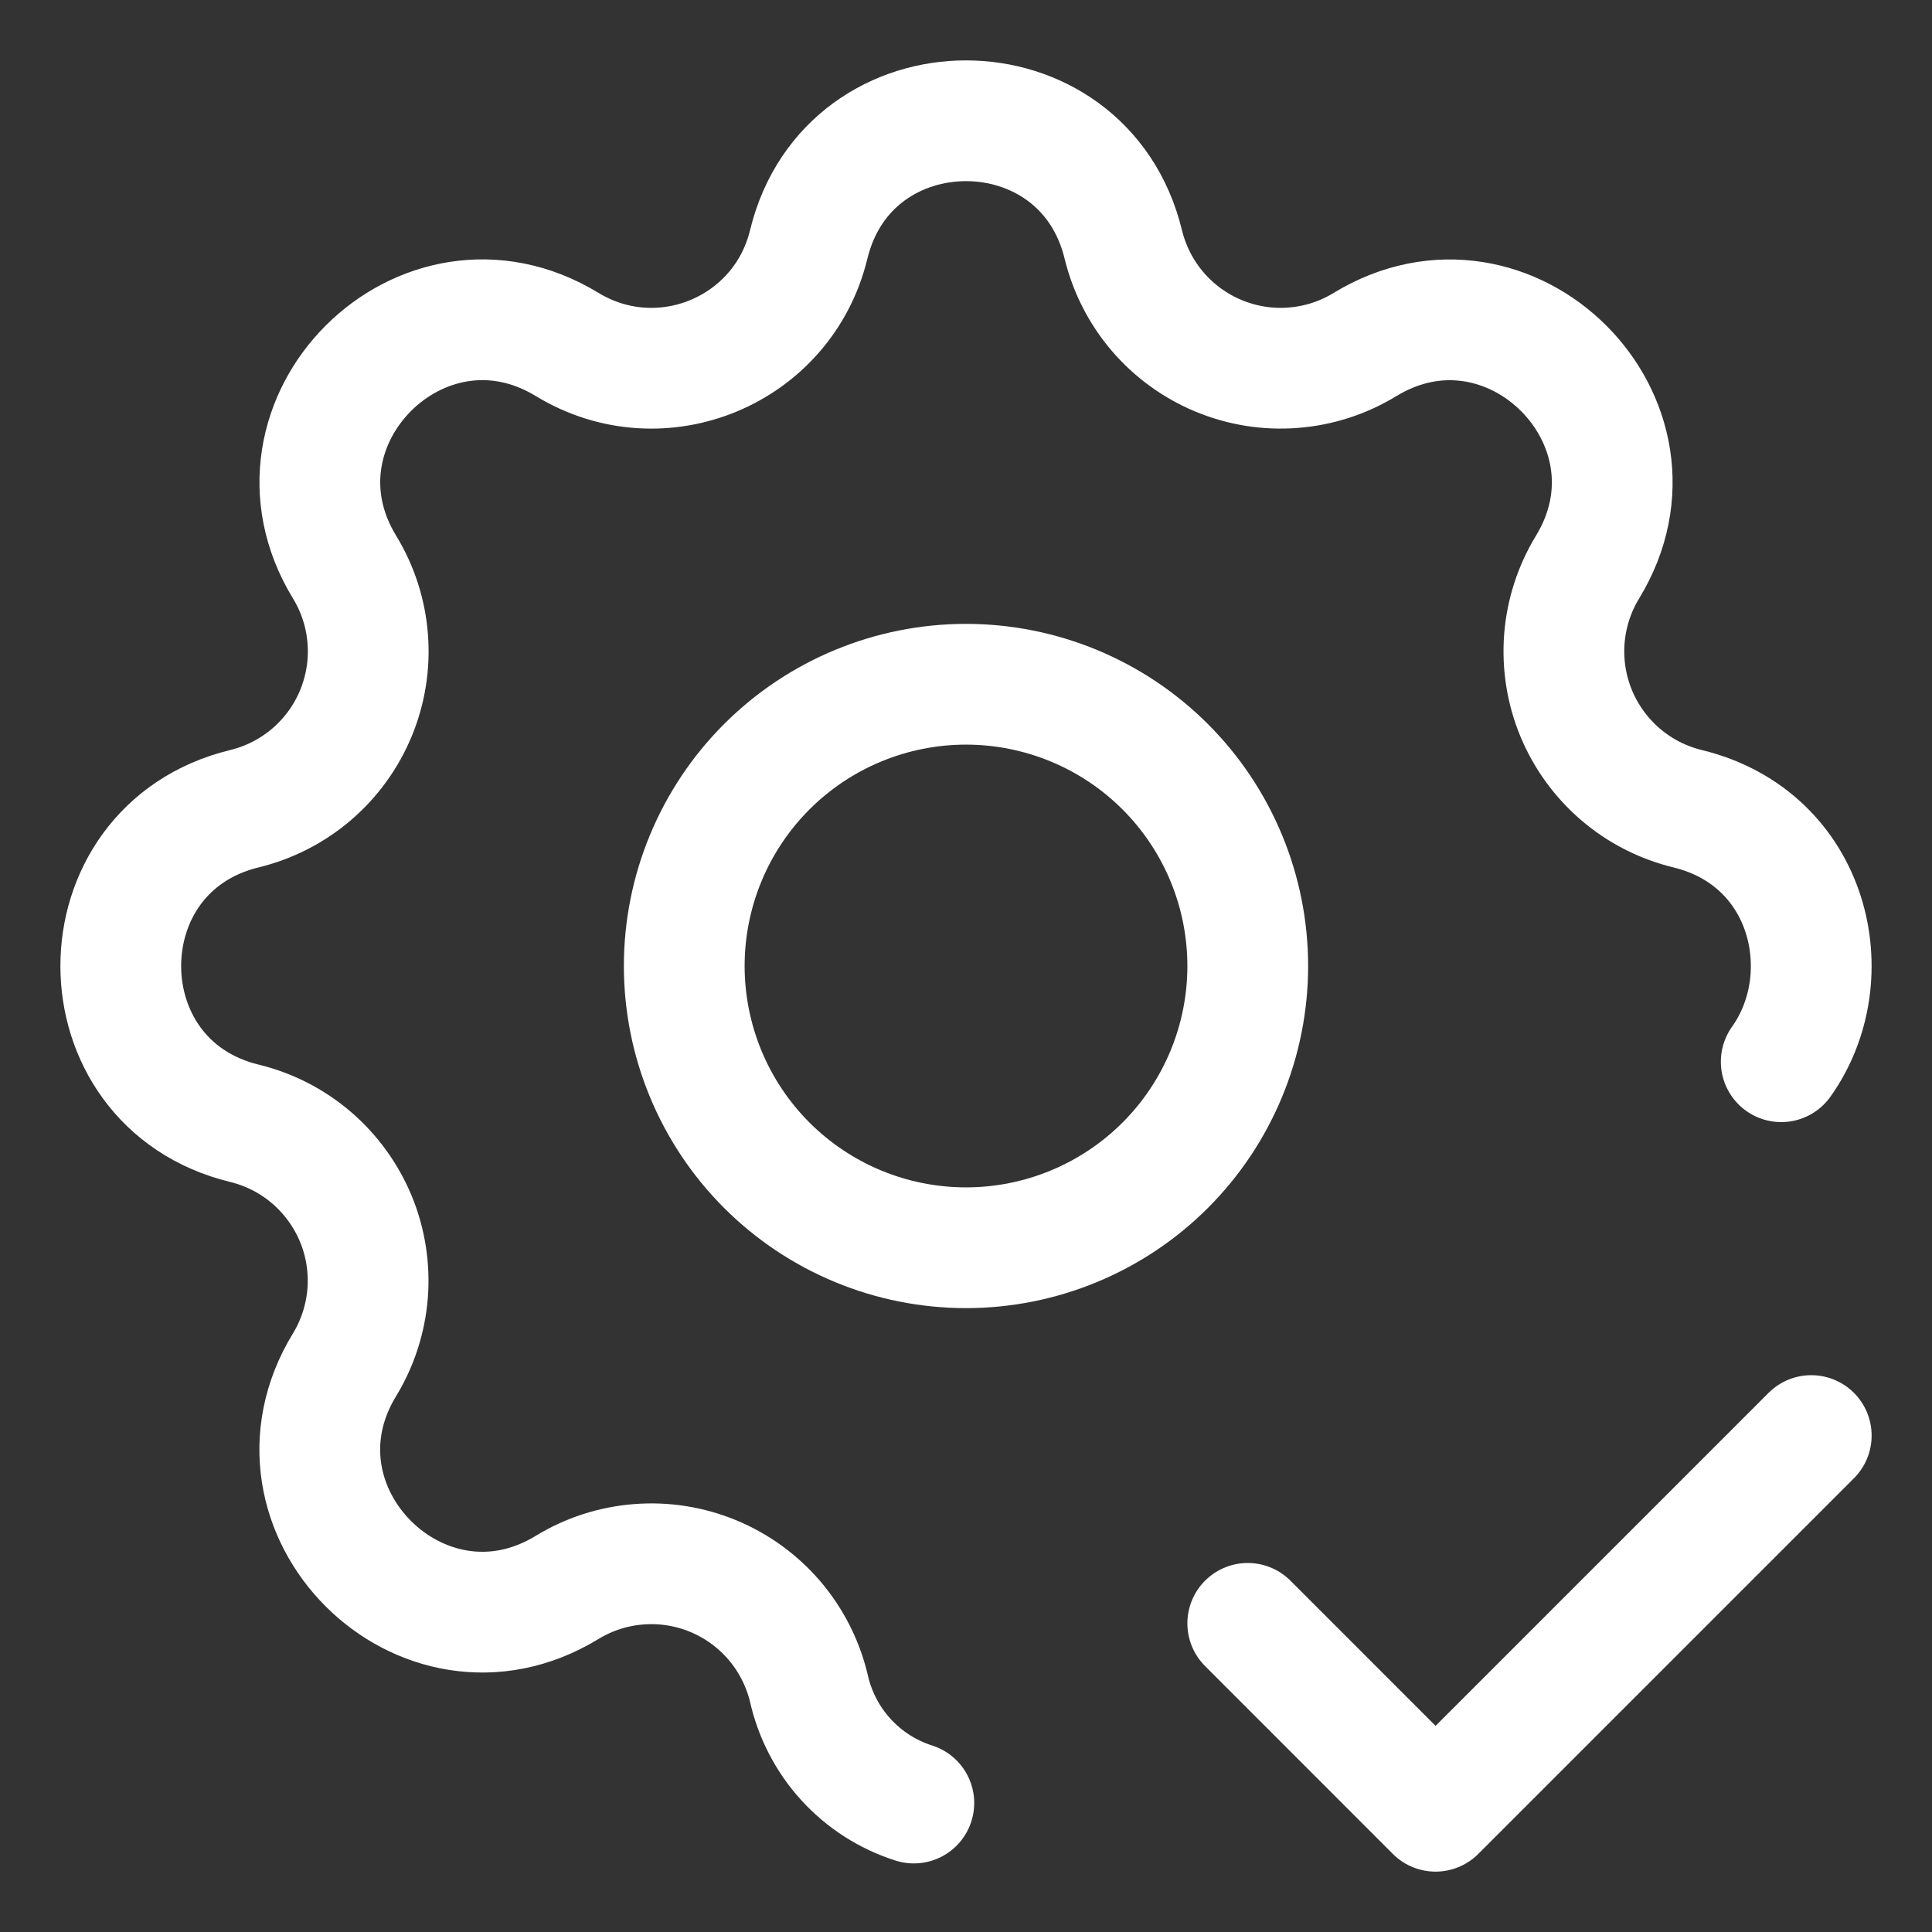 <?xml version="1.0" encoding="UTF-8"?> <svg xmlns="http://www.w3.org/2000/svg" width="24" height="24" viewBox="0 0 24 24" fill="none"><rect x="0" y="0" width="24" height="24" fill="#333333" stroke="none"/><g clip-path="url(#clip0_574_164)"><path d="M11.352 22.398C11.028 22.295 10.736 22.108 10.507 21.856C10.278 21.604 10.119 21.296 10.046 20.963C9.971 20.656 9.825 20.37 9.619 20.129C9.413 19.889 9.153 19.7 8.861 19.579C8.568 19.458 8.251 19.407 7.936 19.432C7.62 19.456 7.314 19.555 7.044 19.72C5.244 20.817 3.182 18.756 4.279 16.955C4.444 16.685 4.542 16.379 4.567 16.064C4.591 15.748 4.541 15.431 4.42 15.139C4.298 14.847 4.11 14.587 3.87 14.381C3.63 14.175 3.344 14.029 3.037 13.954C0.988 13.457 0.988 10.543 3.037 10.046C3.344 9.971 3.63 9.825 3.871 9.619C4.111 9.413 4.3 9.153 4.421 8.861C4.542 8.568 4.593 8.251 4.568 7.936C4.544 7.62 4.445 7.314 4.28 7.044C3.183 5.244 5.244 3.182 7.045 4.279C8.212 4.988 9.724 4.361 10.046 3.037C10.543 0.988 13.457 0.988 13.954 3.037C14.029 3.344 14.175 3.63 14.381 3.871C14.587 4.111 14.847 4.3 15.139 4.421C15.432 4.542 15.749 4.593 16.064 4.568C16.38 4.544 16.686 4.445 16.956 4.28C18.756 3.183 20.818 5.244 19.721 7.045C19.556 7.315 19.458 7.621 19.433 7.936C19.409 8.252 19.459 8.569 19.58 8.861C19.701 9.153 19.89 9.413 20.13 9.619C20.37 9.825 20.656 9.971 20.963 10.046C22.492 10.417 22.88 12.134 22.127 13.189" stroke="white" stroke-width="1.5" stroke-linecap="round" stroke-linejoin="round"></path><path d="M15.5 20.166L17.833 22.5L22.5 17.833" stroke="white" stroke-width="1.5" stroke-linecap="round" stroke-linejoin="round"></path><path d="M8.5 12C8.5 12.928 8.869 13.819 9.525 14.475C10.181 15.131 11.072 15.5 12 15.5C12.928 15.5 13.819 15.131 14.475 14.475C15.131 13.819 15.5 12.928 15.5 12C15.5 11.072 15.131 10.181 14.475 9.525C13.819 8.869 12.928 8.5 12 8.5C11.072 8.5 10.181 8.869 9.525 9.525C8.869 10.181 8.5 11.072 8.5 12Z" stroke="white" stroke-width="1.5" stroke-linecap="round" stroke-linejoin="round"></path></g><defs><clipPath id="clip0_574_164"><rect width="24" height="24" fill="white"></rect></clipPath></defs></svg> 